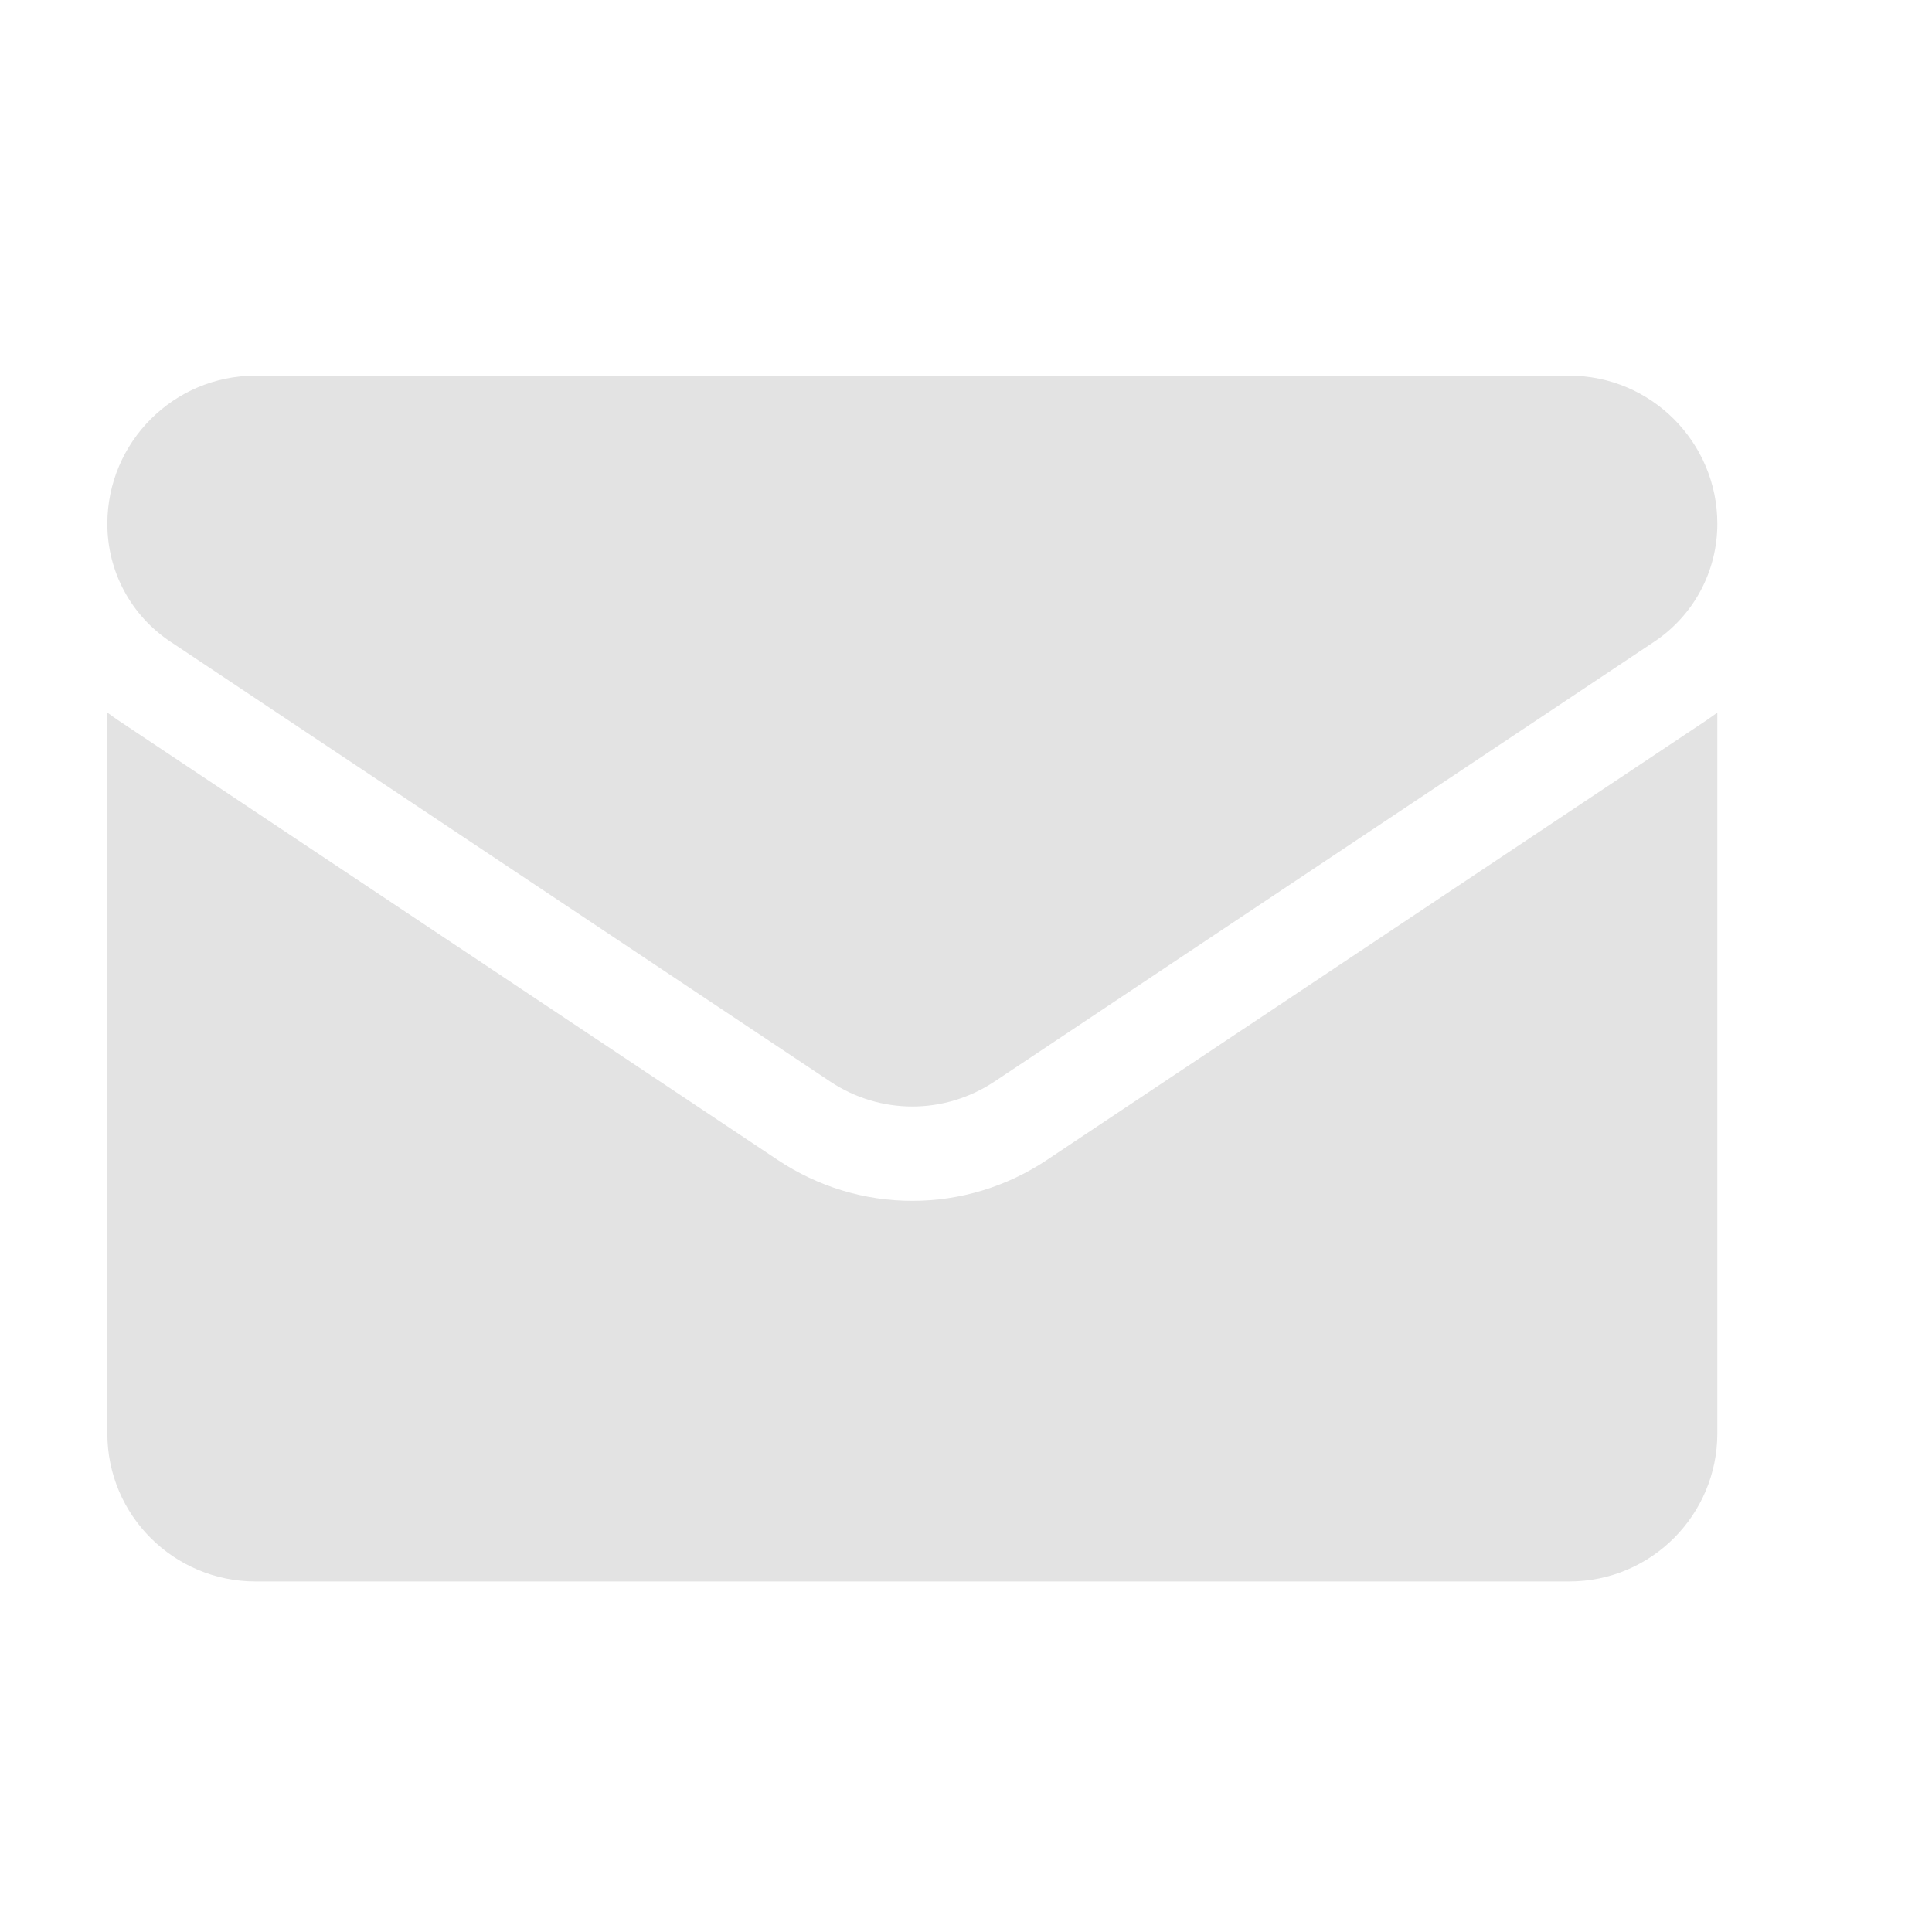 <svg width="18" height="18" viewBox="0 0 18 18" fill="none" xmlns="http://www.w3.org/2000/svg">
<path d="M9.754 10.807C9.38 11.056 8.947 11.188 8.5 11.188C8.053 11.188 7.62 11.056 7.246 10.807L1.1 6.71C1.066 6.687 1.033 6.663 1 6.639L1 13.354C1 14.123 1.625 14.734 2.381 14.734H14.619C15.389 14.734 16 14.11 16 13.354V6.639C15.967 6.663 15.934 6.687 15.9 6.71L9.754 10.807Z" fill="#E3E3E3"/>
<path d="M1.587 5.978L7.734 10.076C7.967 10.231 8.233 10.309 8.5 10.309C8.767 10.309 9.033 10.231 9.266 10.076L15.413 5.978C15.78 5.733 16 5.323 16 4.88C16 4.119 15.381 3.5 14.62 3.5H2.38C1.619 3.5 1 4.119 1 4.881C1 5.098 1.053 5.312 1.156 5.504C1.258 5.695 1.407 5.858 1.587 5.978Z" fill="#E3E3E3"/>
</svg>
